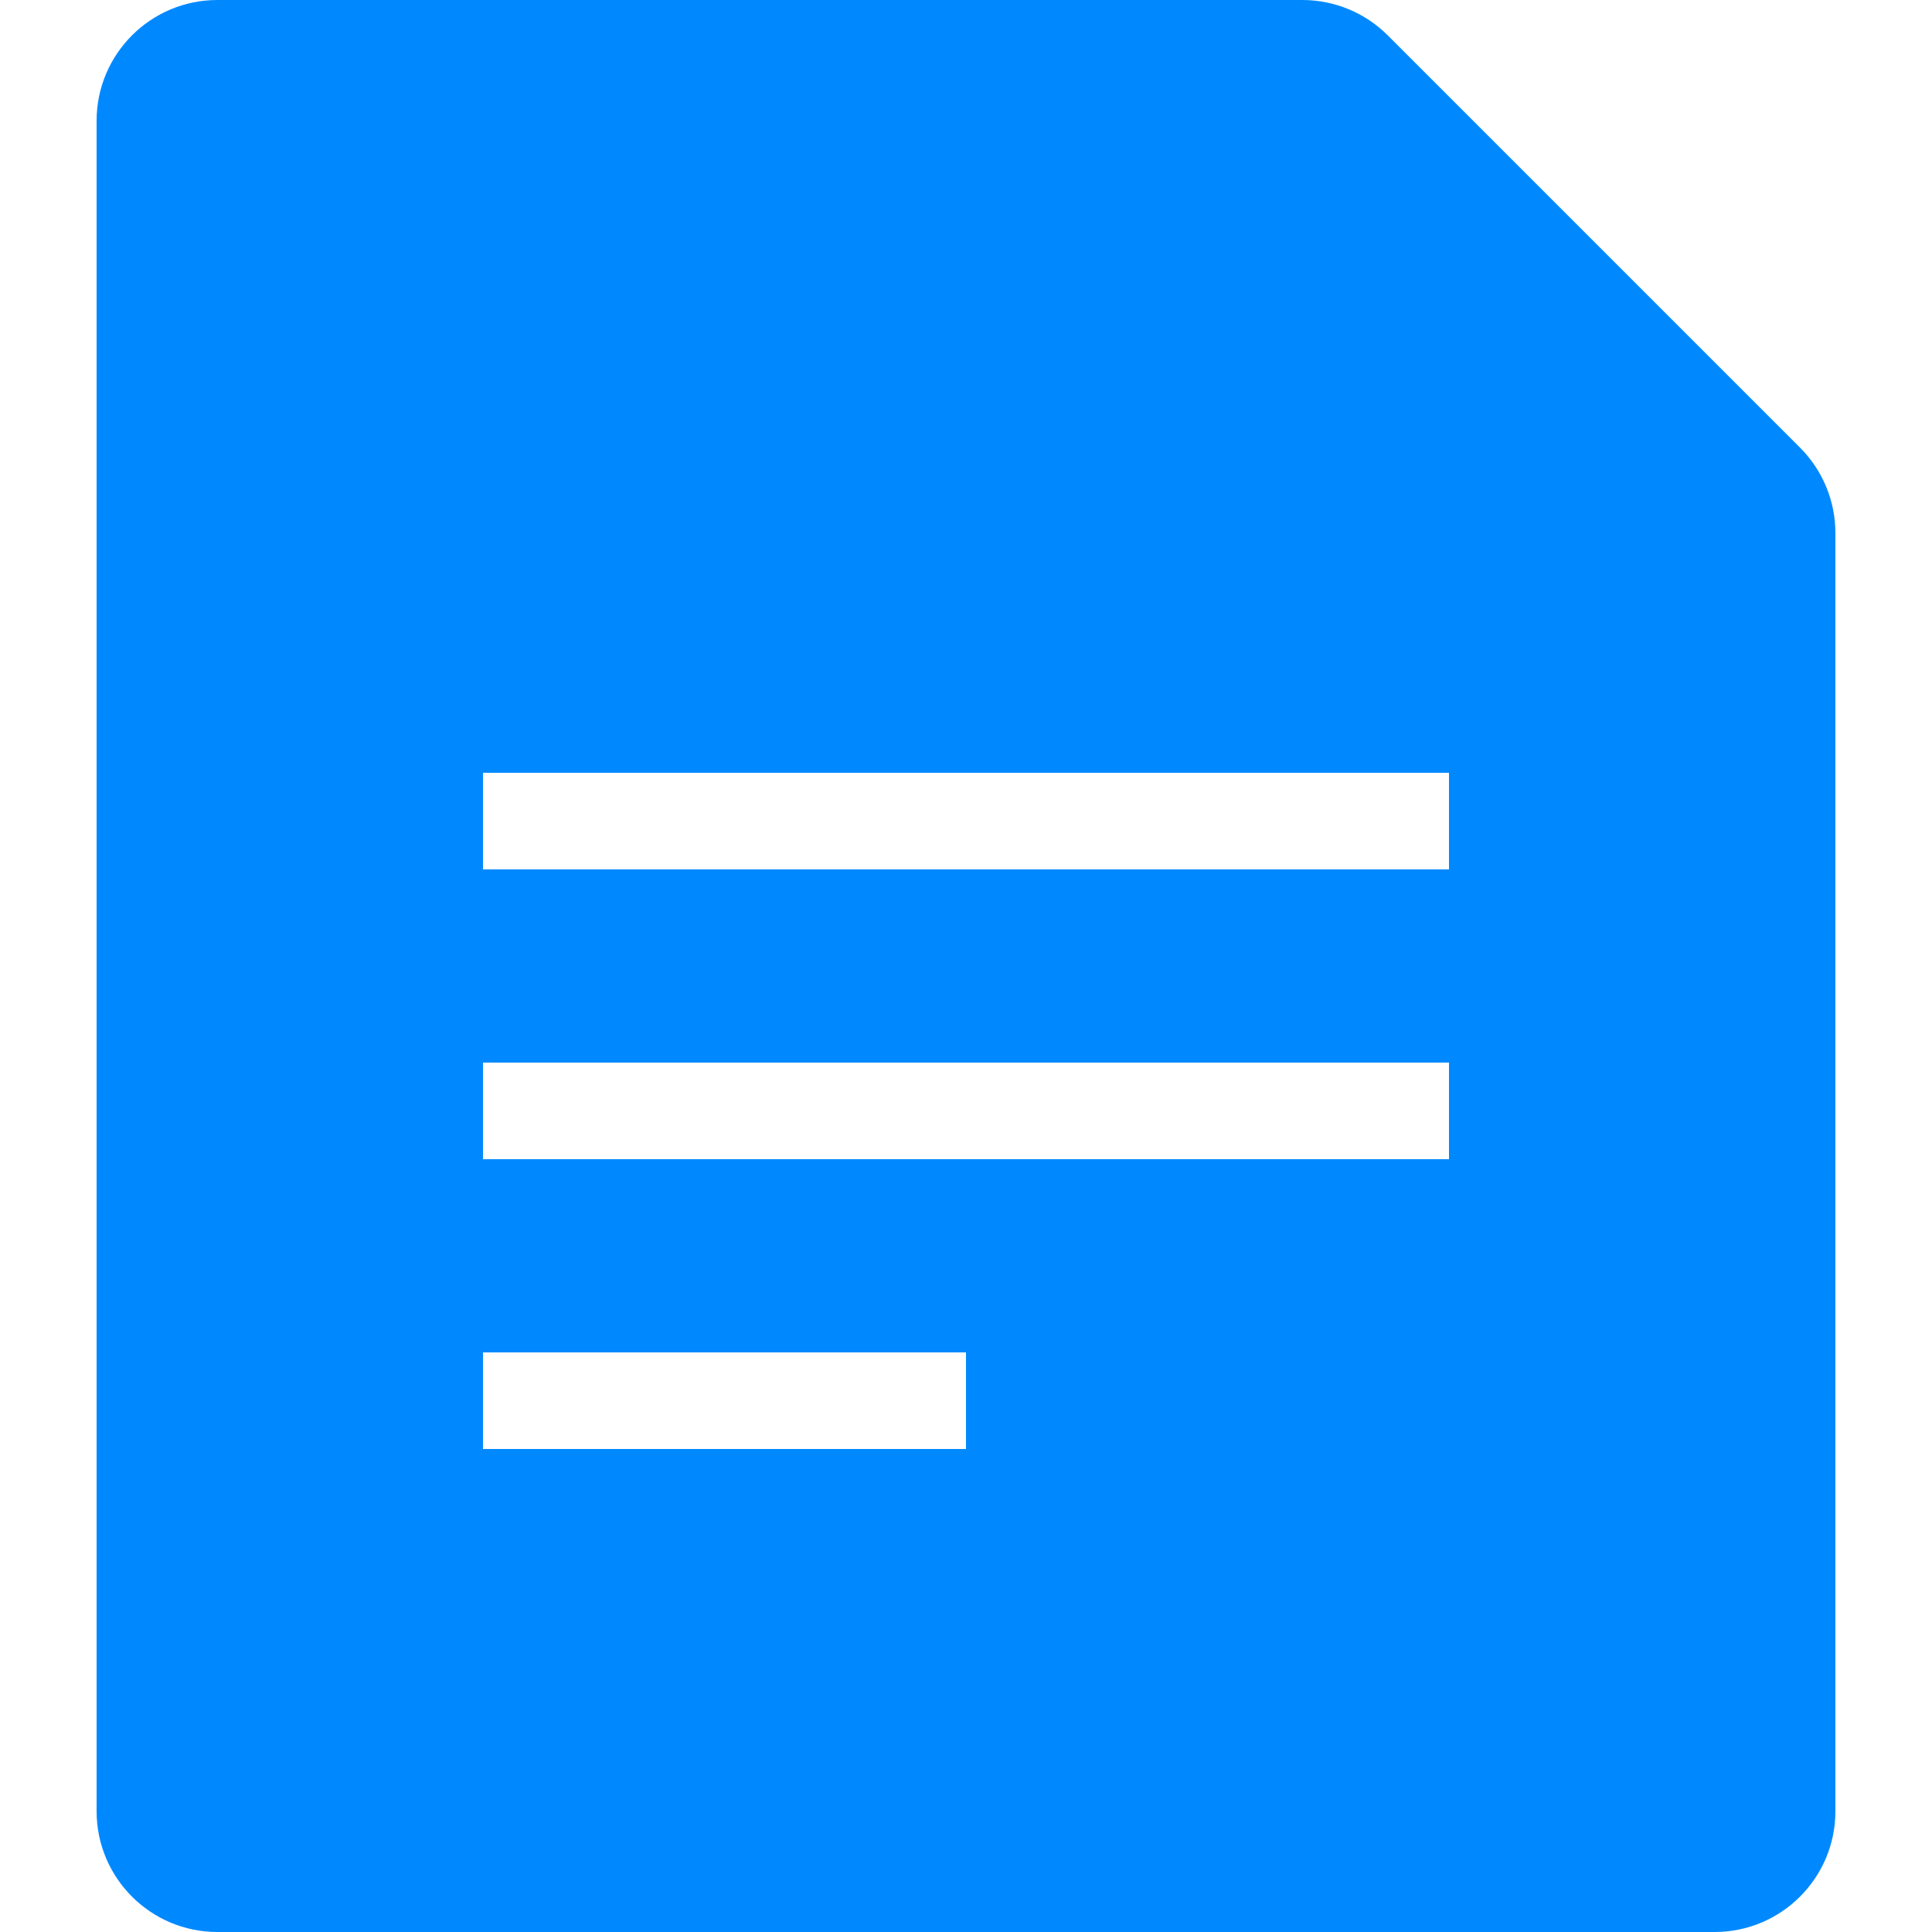 <?xml version="1.0" standalone="no"?><!DOCTYPE svg PUBLIC "-//W3C//DTD SVG 1.1//EN" "http://www.w3.org/Graphics/SVG/1.1/DTD/svg11.dtd"><svg t="1728875773948" class="icon" viewBox="0 0 1024 1024" version="1.1" xmlns="http://www.w3.org/2000/svg" p-id="37057" xmlns:xlink="http://www.w3.org/1999/xlink" width="100" height="100"><path d="M690.278 0c16.998 0 33.28 6.758 45.261 18.739l218.522 218.522c11.981 11.981 18.739 28.262 18.739 45.261V960c0 35.328-28.672 64-64 64H115.2C79.872 1024 51.2 995.328 51.2 960V64C51.2 28.672 79.872 0 115.2 0h575.078zM512 716.8H256v51.2h256v-51.2z m256-153.6H256v51.2h512v-51.2z m0-153.6H256v51.2h512V409.6z" fill="#0089FF" p-id="37058"></path></svg>